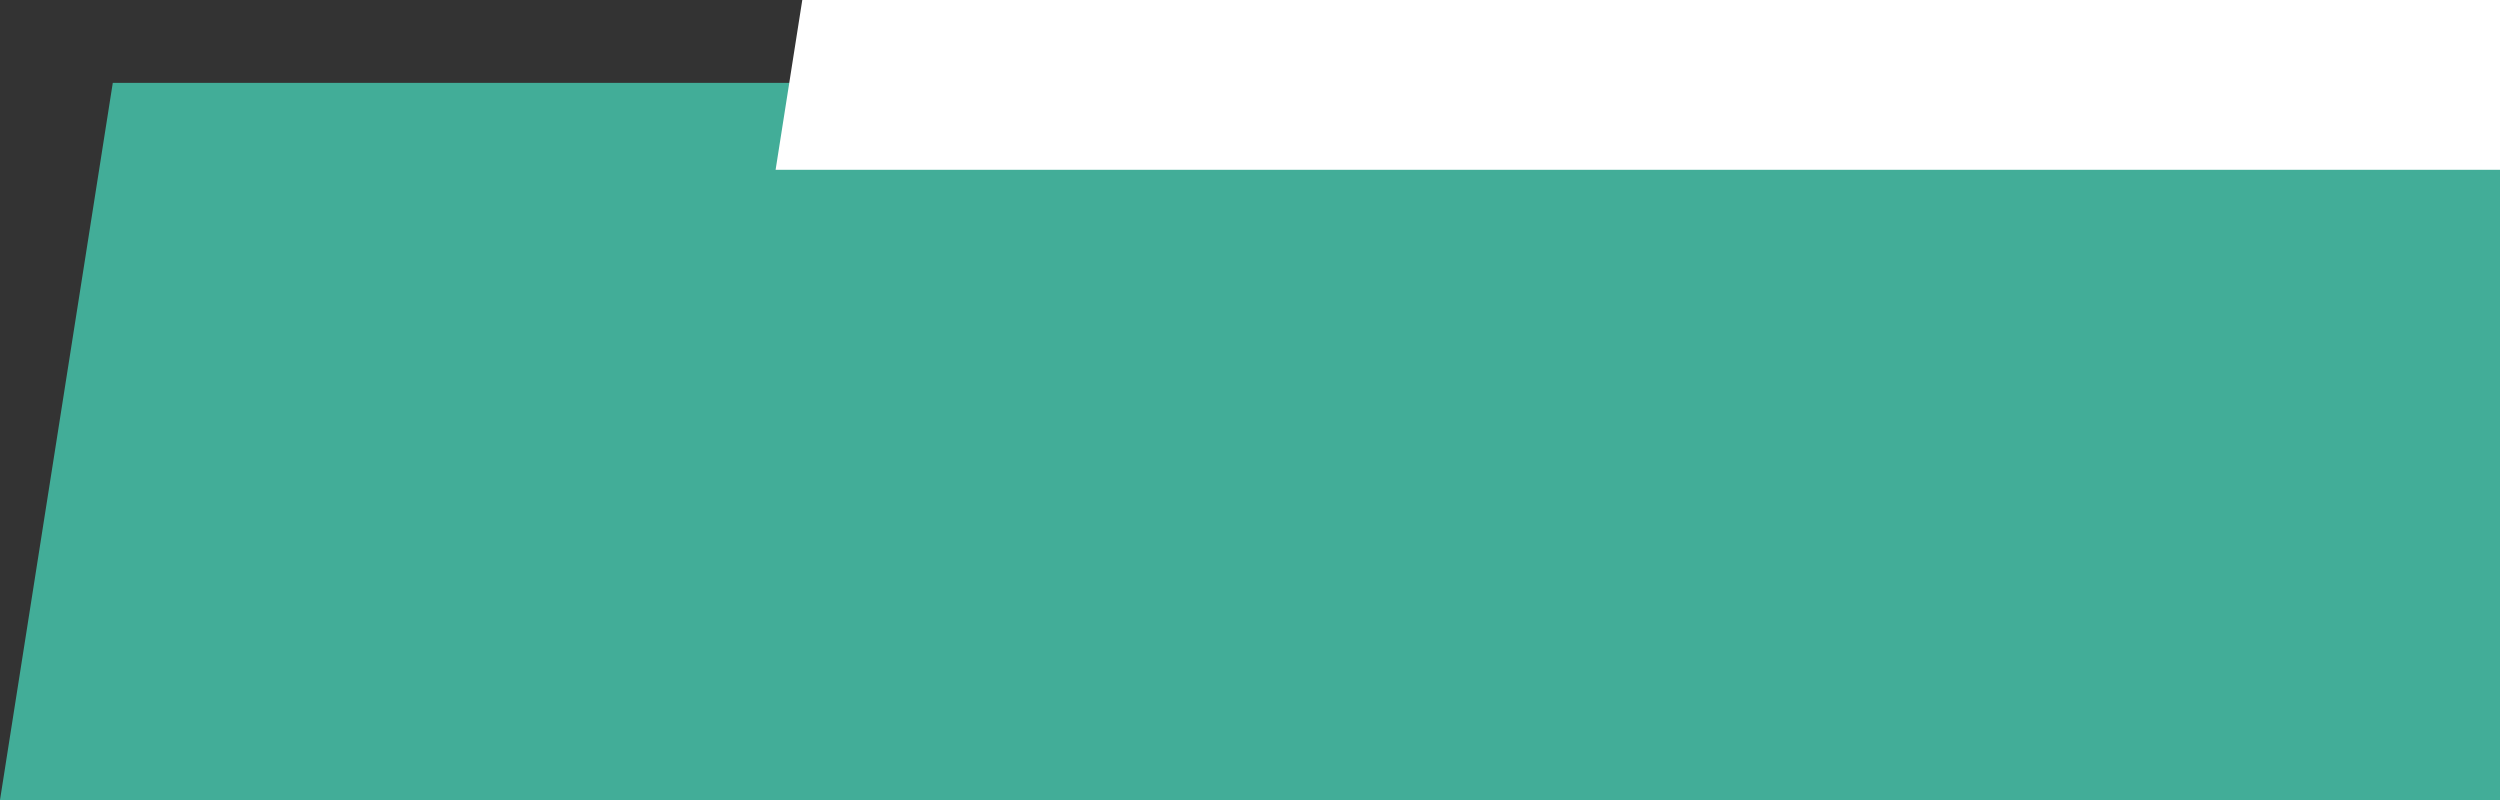 <svg xmlns="http://www.w3.org/2000/svg" id="Layer_2" width="206.13" height="65.96" viewBox="0 0 206.13 65.96"><rect x="0" y="0" width="206.13" height="65.96" fill="#333333" stroke="none"/><defs><style>.cls-1{fill:#fff;}.cls-2{fill:#42ad98;}</style></defs><g id="Layer_1-2"><g><polygon class="cls-2" points="9.3 6.83 0 65.96 206.13 65.96 206.13 6.83 9.3 6.83"></polygon><polygon class="cls-1" points="66.15 0 63.95 14 206.13 14 206.13 0 66.15 0"></polygon></g></g></svg>